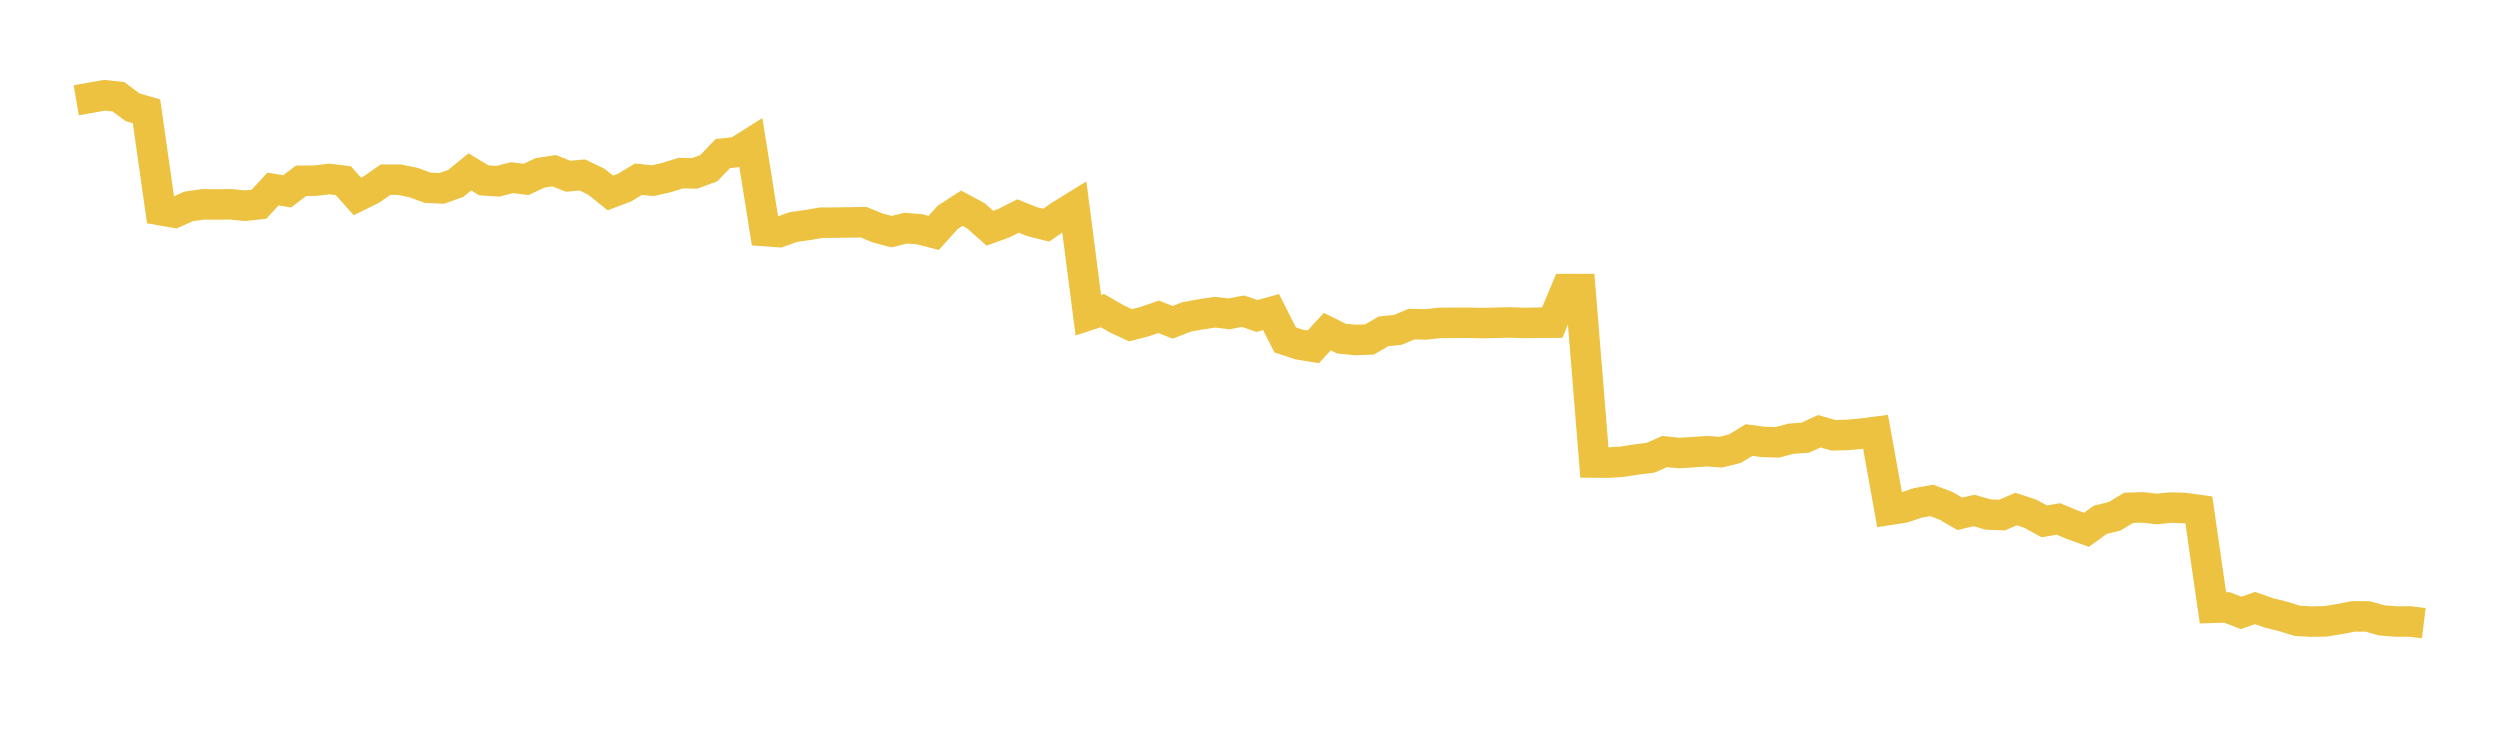 <svg width="164" height="48" xmlns="http://www.w3.org/2000/svg" xmlns:xlink="http://www.w3.org/1999/xlink"><path fill="none" stroke="rgb(237,194,64)" stroke-width="2" d="M5,6.575L5.922,6.417L6.844,6.25L7.766,6.343L8.689,7.035L9.611,7.301L10.533,13.789L11.455,13.95L12.377,13.539L13.299,13.406L14.222,13.413L15.144,13.401L16.066,13.496L16.988,13.397L17.91,12.4L18.832,12.553L19.754,11.858L20.677,11.855L21.599,11.741L22.521,11.852L23.443,12.885L24.365,12.431L25.287,11.787L26.21,11.79L27.132,11.978L28.054,12.316L28.976,12.359L29.898,12.032L30.82,11.278L31.743,11.83L32.665,11.89L33.587,11.655L34.509,11.769L35.431,11.34L36.353,11.199L37.275,11.562L38.198,11.477L39.12,11.92L40.042,12.659L40.964,12.309L41.886,11.754L42.808,11.856L43.731,11.646L44.653,11.356L45.575,11.374L46.497,11.034L47.419,10.073L48.341,9.973L49.263,9.395L50.186,15.162L51.108,15.228L52.03,14.899L52.952,14.763L53.874,14.611L54.796,14.605L55.719,14.592L56.641,14.574L57.563,14.949L58.485,15.197L59.407,14.968L60.329,15.04L61.251,15.279L62.174,14.254L63.096,13.661L64.018,14.156L64.94,14.972L65.862,14.637L66.784,14.171L67.707,14.541L68.629,14.77L69.551,14.132L70.473,13.563L71.395,20.68L72.317,20.376L73.24,20.905L74.162,21.336L75.084,21.099L76.006,20.784L76.928,21.144L77.85,20.787L78.772,20.62L79.695,20.48L80.617,20.592L81.539,20.412L82.461,20.729L83.383,20.472L84.305,22.295L85.228,22.603L86.15,22.752L87.072,21.753L87.994,22.214L88.916,22.304L89.838,22.27L90.76,21.736L91.683,21.644L92.605,21.258L93.527,21.282L94.449,21.182L95.371,21.178L96.293,21.173L97.216,21.194L98.138,21.175L99.06,21.151L99.982,21.187L100.904,21.171L101.826,21.168L102.749,18.962L103.671,18.961L104.593,30.343L105.515,30.347L106.437,30.285L107.359,30.141L108.281,30.026L109.204,29.62L110.126,29.718L111.048,29.664L111.97,29.598L112.892,29.662L113.814,29.431L114.737,28.867L115.659,28.991L116.581,29.017L117.503,28.777L118.425,28.712L119.347,28.289L120.269,28.555L121.192,28.531L122.114,28.448L123.036,28.328L123.958,33.445L124.88,33.302L125.802,32.989L126.725,32.828L127.647,33.176L128.569,33.706L129.491,33.488L130.413,33.752L131.335,33.787L132.257,33.392L133.18,33.696L134.102,34.2L135.024,34.043L135.946,34.423L136.868,34.754L137.79,34.092L138.713,33.873L139.635,33.314L140.557,33.284L141.479,33.388L142.401,33.297L143.323,33.326L144.246,33.456L145.168,39.873L146.09,39.848L147.012,40.204L147.934,39.888L148.856,40.213L149.778,40.439L150.701,40.726L151.623,40.777L152.545,40.761L153.467,40.611L154.389,40.435L155.311,40.437L156.234,40.694L157.156,40.77L158.078,40.768L159,40.882"></path></svg>